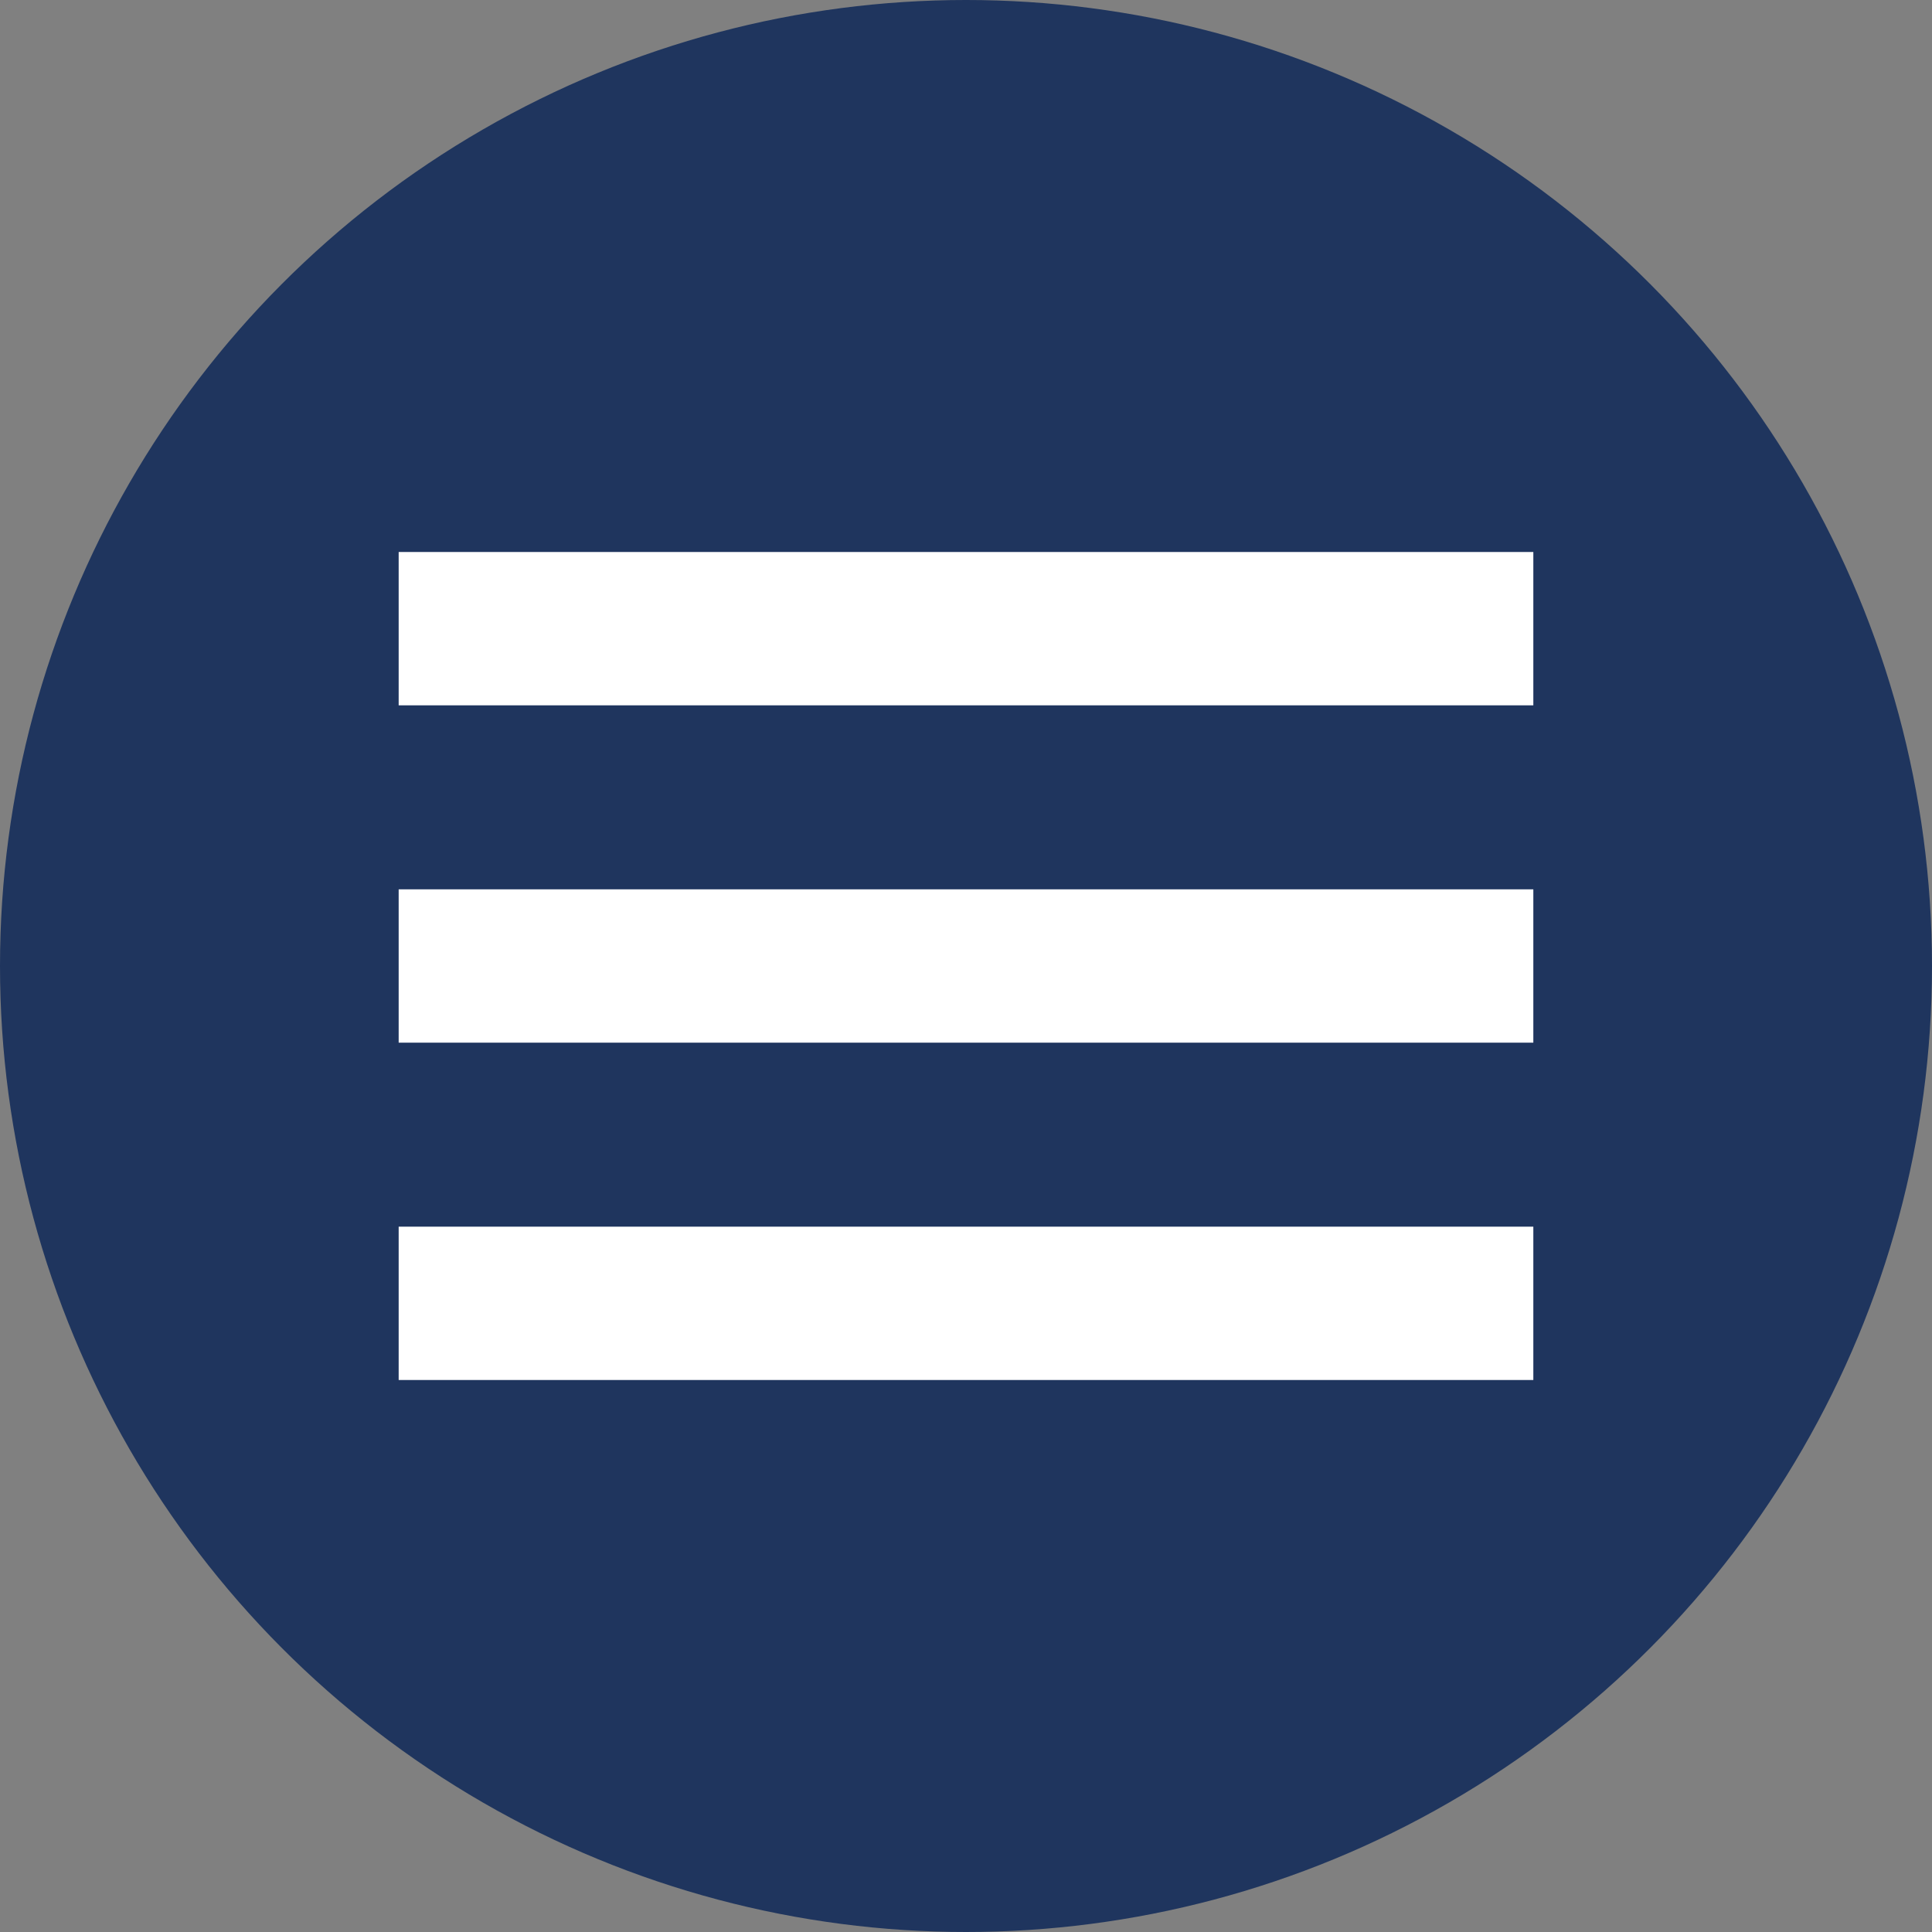 <?xml version="1.0" encoding="UTF-8"?> <svg xmlns="http://www.w3.org/2000/svg" height="63" viewBox="0 0 63 63" width="63"><rect x="0" y="0" width="63" height="63" fill="#808080" stroke="none"/><g fill="none" fill-rule="evenodd"><circle cx="31.5" cy="31.5" fill="#1f355e" r="31.5"></circle><g fill="#fff"><path d="m13 18h37v5h-37z"></path><path d="m13 29h37v5h-37z"></path><path d="m13 40h37v5h-37z"></path></g></g></svg> 